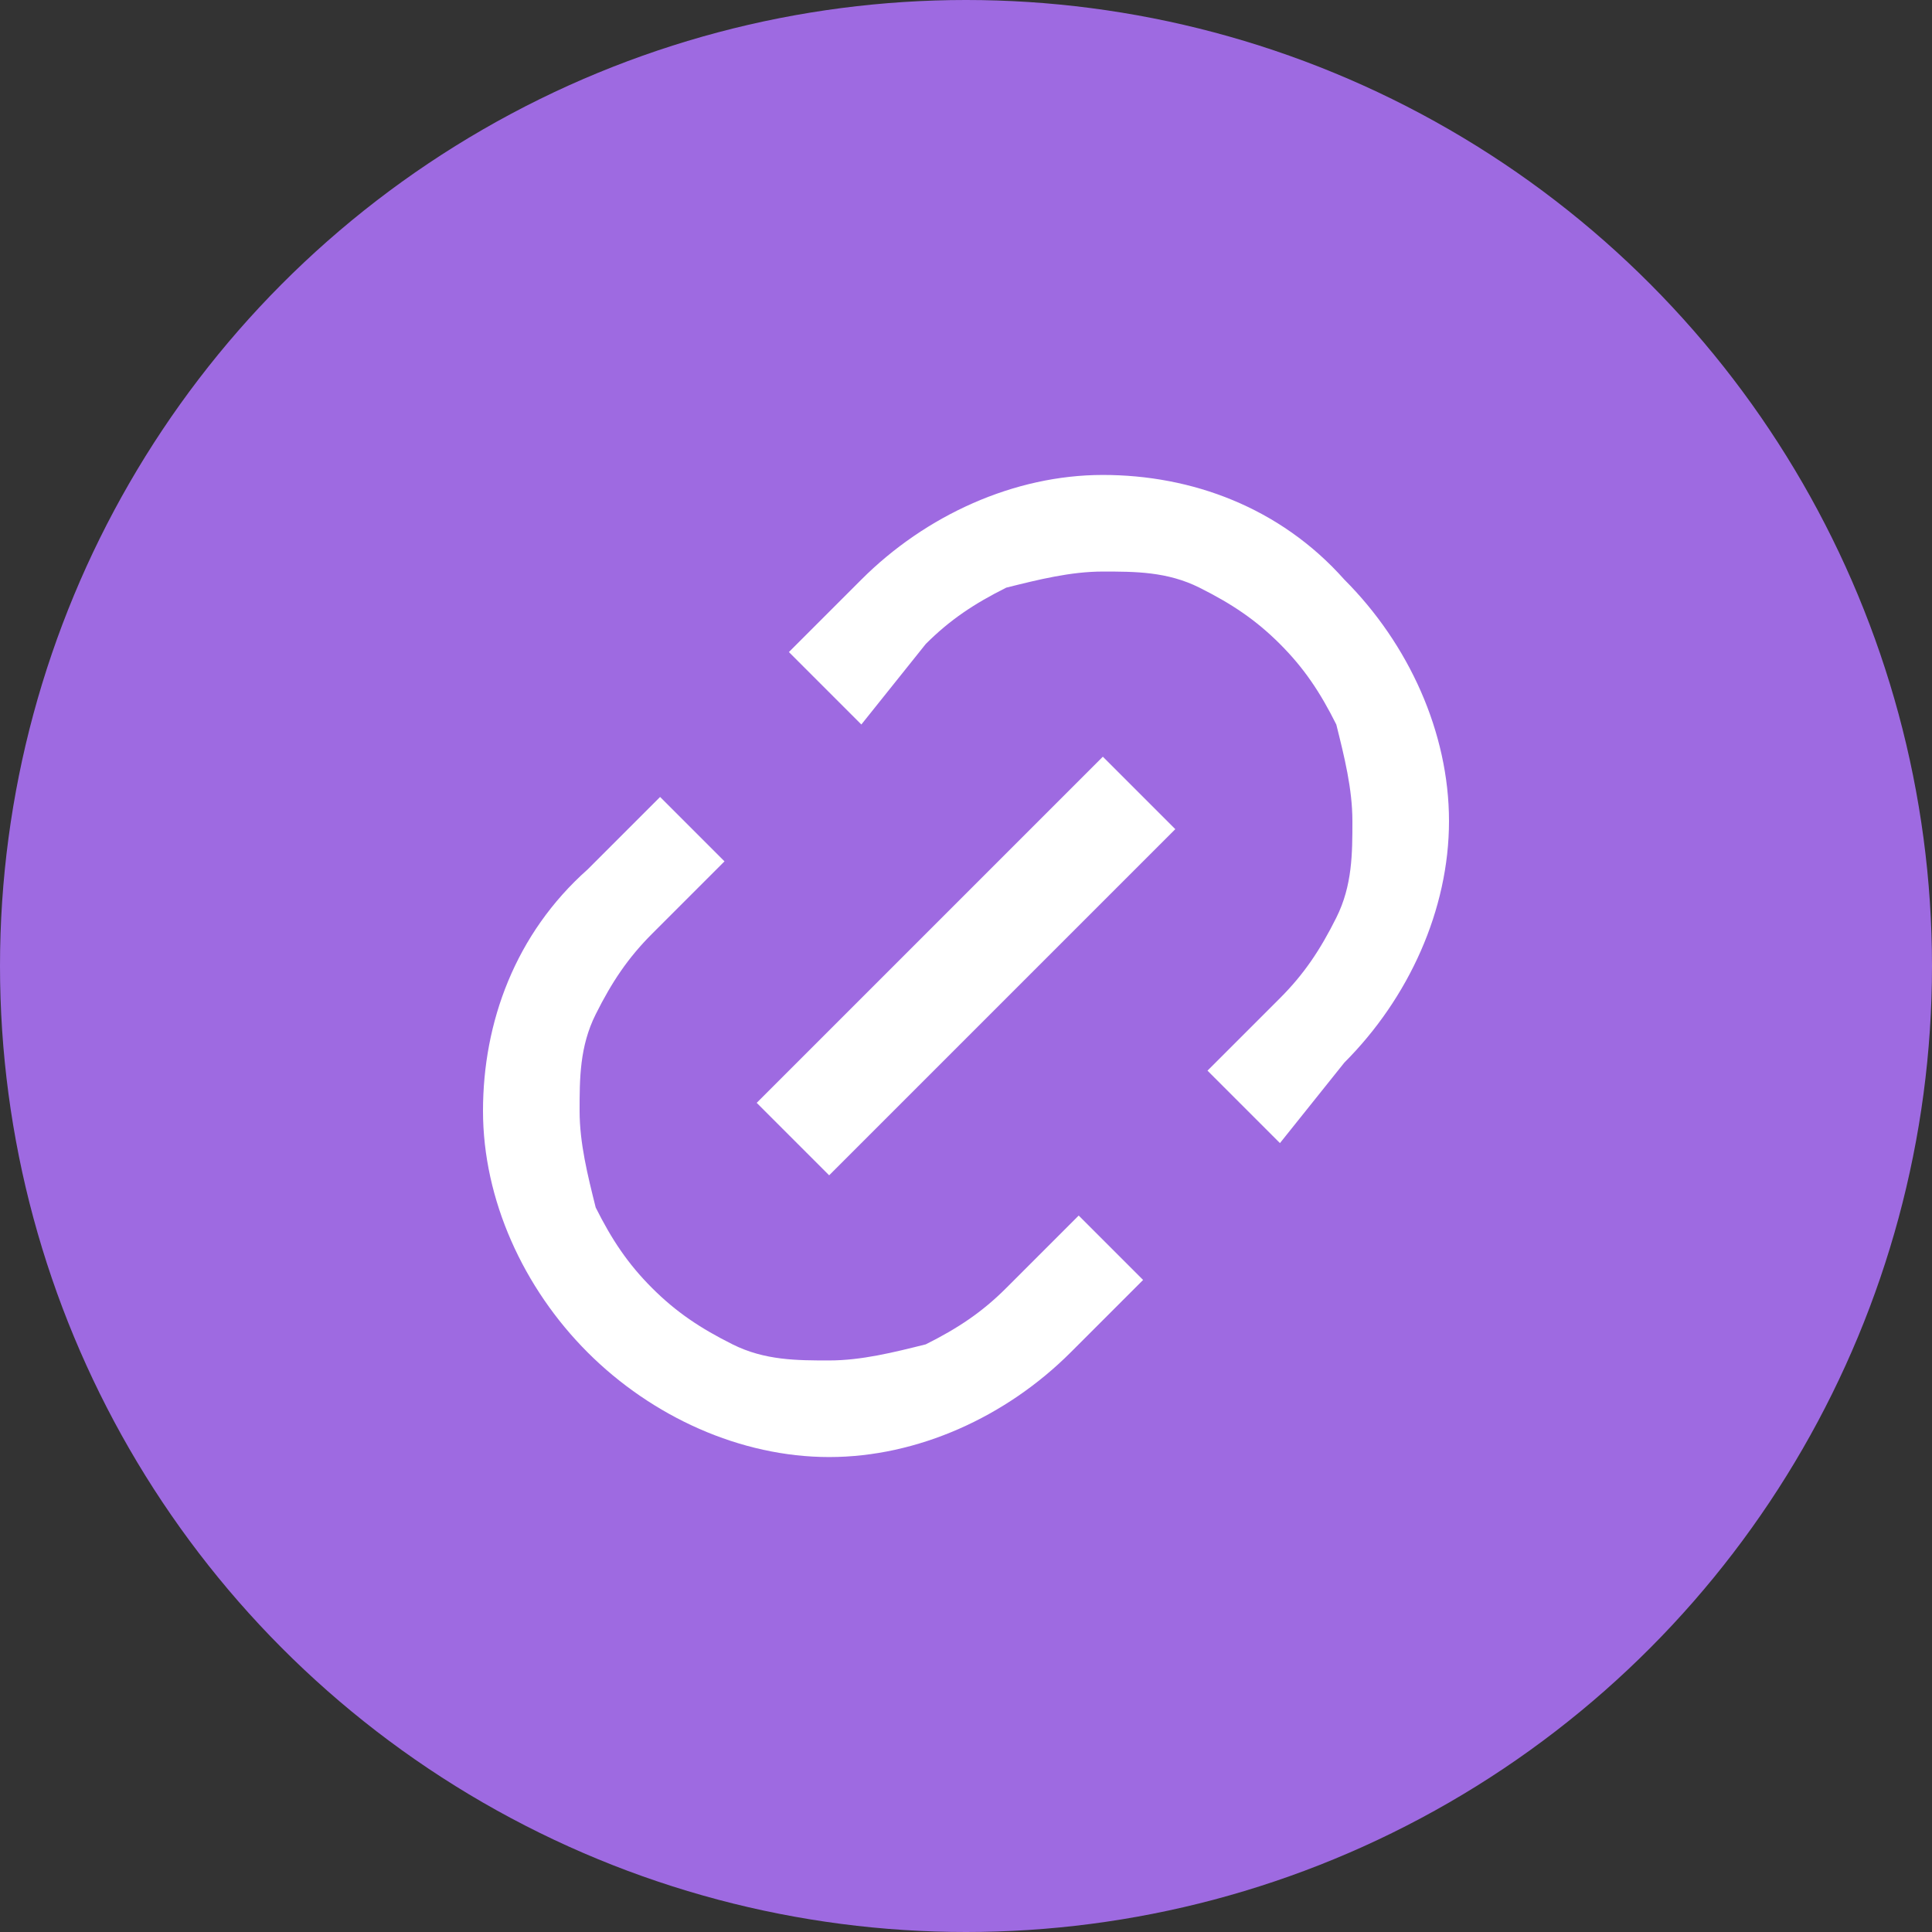 <svg xmlns="http://www.w3.org/2000/svg" viewBox="0 0 24 24"><rect x="0" y="0" width="24" height="24" fill="#333333" stroke="none"/><circle cx="12" cy="12" r="12" fill="#9e6ae1"/><path d="M15.9 14.2l-.9-.9.9-.9c.3-.3.5-.6.7-1 .2-.4.2-.8.2-1.2 0-.4-.1-.8-.2-1.2-.2-.4-.4-.7-.7-1-.3-.3-.6-.5-1-.7-.4-.2-.8-.2-1.2-.2-.4 0-.8.1-1.2.2-.4.2-.7.4-1 .7l-.8 1-.9-.9.9-.9c.8-.8 1.9-1.3 3-1.3s2.2.4 3 1.3c.8.8 1.3 1.9 1.3 3s-.5 2.2-1.3 3l-.8 1zm-1.7 1.7l-.9.9c-.8.8-1.9 1.3-3 1.3s-2.2-.5-3-1.3c-.8-.8-1.3-1.9-1.3-3s.4-2.2 1.3-3l.9-.9.8.8-.9.9c-.3.3-.5.6-.7 1-.2.4-.2.8-.2 1.2 0 .4.1.8.2 1.2.2.4.4.7.7 1 .3.3.6.5 1 .7.4.2.8.2 1.2.2.4 0 .8-.1 1.2-.2.4-.2.7-.4 1-.7l.9-.9.8.8zm-.5-6.5l.9.9-4.3 4.3-.9-.9 4.3-4.3z" fill="#fff"/></svg>